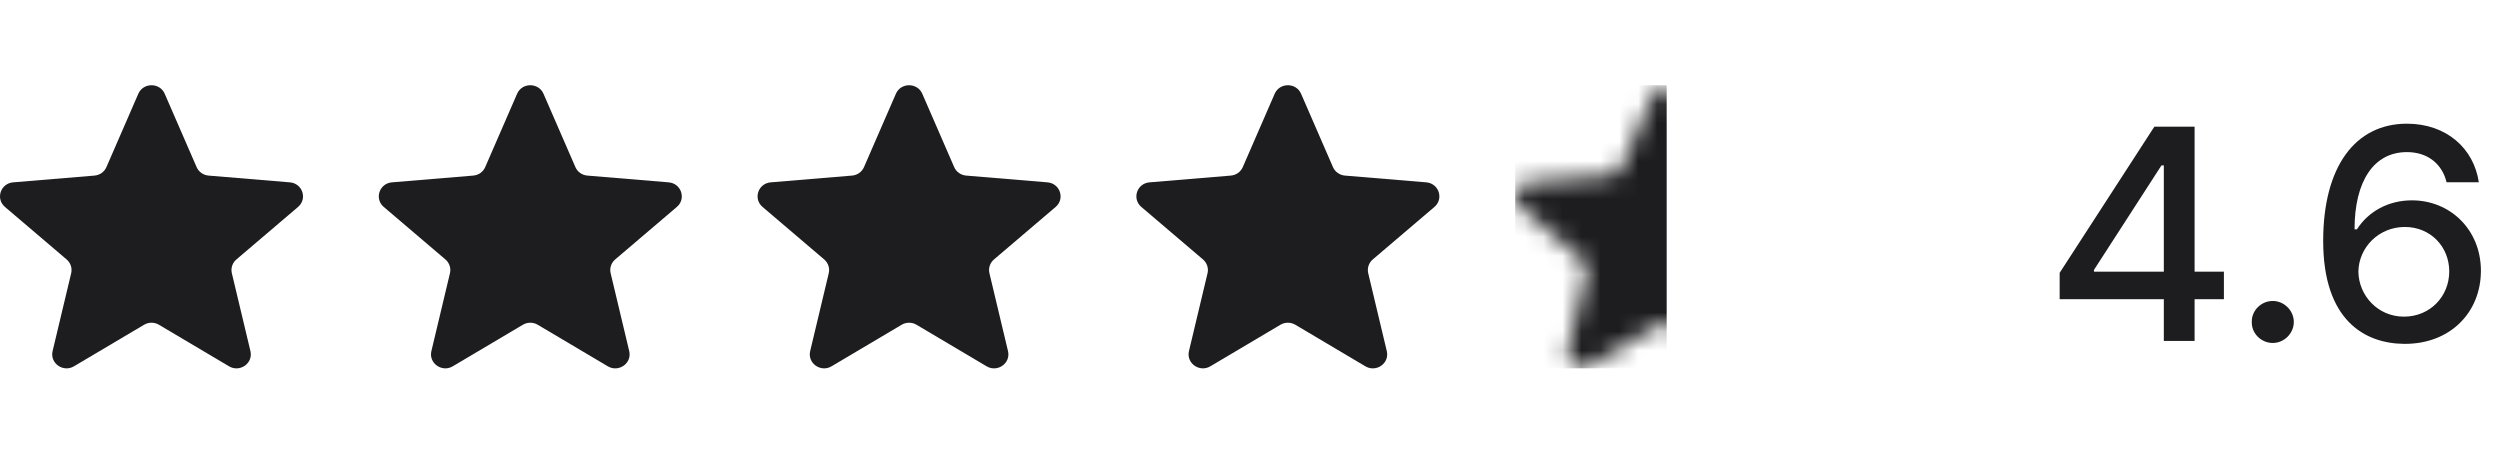 <svg xmlns="http://www.w3.org/2000/svg" width="132" height="24" viewBox="0 0 132 24" fill="none"><g clip-path="url(#clip0_277_1503)"><path d="M8.392 17.147C8.15 17.004 7.848 17.004 7.607 17.147L3.907 19.34C3.333 19.68 2.625 19.177 2.777 18.538L3.758 14.426C3.822 14.159 3.729 13.88 3.518 13.699L0.261 10.925C-0.243 10.495 0.028 9.683 0.694 9.628L4.986 9.271C5.266 9.248 5.509 9.076 5.619 8.823L7.303 4.951C7.565 4.35 8.435 4.35 8.697 4.951L10.381 8.823C10.491 9.076 10.734 9.248 11.014 9.271L15.306 9.628C15.972 9.683 16.243 10.495 15.739 10.925L12.482 13.699C12.271 13.88 12.178 14.159 12.242 14.426L13.223 18.539C13.376 19.178 12.667 19.681 12.093 19.341L8.392 17.147Z" fill="#1D1D1F"></path></g><g clip-path="url(#clip1_277_1503)"><path d="M28.392 17.147C28.151 17.004 27.848 17.004 27.607 17.147L23.907 19.34C23.334 19.68 22.625 19.177 22.777 18.538L23.758 14.426C23.822 14.159 23.729 13.88 23.518 13.699L20.261 10.925C19.757 10.495 20.028 9.683 20.694 9.628L24.986 9.271C25.266 9.248 25.509 9.076 25.619 8.823L27.303 4.951C27.565 4.35 28.435 4.35 28.697 4.951L30.381 8.823C30.491 9.076 30.734 9.248 31.014 9.271L35.306 9.628C35.972 9.683 36.243 10.495 35.739 10.925L32.482 13.699C32.271 13.88 32.178 14.159 32.242 14.426L33.223 18.539C33.376 19.178 32.667 19.681 32.093 19.341L28.392 17.147Z" fill="#1D1D1F"></path></g><g clip-path="url(#clip2_277_1503)"><path d="M48.392 17.147C48.151 17.004 47.848 17.004 47.607 17.147L43.907 19.34C43.334 19.68 42.625 19.177 42.777 18.538L43.758 14.426C43.822 14.159 43.729 13.88 43.518 13.699L40.261 10.925C39.757 10.495 40.028 9.683 40.694 9.628L44.986 9.271C45.266 9.248 45.509 9.076 45.619 8.823L47.303 4.951C47.565 4.35 48.435 4.35 48.697 4.951L50.381 8.823C50.491 9.076 50.734 9.248 51.014 9.271L55.306 9.628C55.972 9.683 56.243 10.495 55.739 10.925L52.482 13.699C52.271 13.88 52.178 14.159 52.242 14.426L53.223 18.539C53.376 19.178 52.667 19.681 52.093 19.341L48.392 17.147Z" fill="#1D1D1F"></path></g><g clip-path="url(#clip3_277_1503)"><path d="M68.392 17.147C68.15 17.004 67.848 17.004 67.607 17.147L63.907 19.34C63.334 19.68 62.625 19.177 62.777 18.538L63.758 14.426C63.822 14.159 63.729 13.88 63.518 13.699L60.261 10.925C59.757 10.495 60.028 9.683 60.694 9.628L64.986 9.271C65.266 9.248 65.509 9.076 65.619 8.823L67.303 4.951C67.565 4.35 68.435 4.35 68.697 4.951L70.381 8.823C70.491 9.076 70.734 9.248 71.014 9.271L75.306 9.628C75.972 9.683 76.243 10.495 75.739 10.925L72.482 13.699C72.271 13.88 72.178 14.159 72.242 14.426L73.223 18.539C73.376 19.178 72.667 19.681 72.093 19.341L68.392 17.147Z" fill="#1D1D1F"></path></g><mask id="mask0_277_1503" style="mask-type:alpha" maskUnits="userSpaceOnUse" x="80" y="4" width="16" height="16"><path d="M88.392 17.147C88.15 17.004 87.848 17.004 87.607 17.147L83.907 19.34C83.334 19.68 82.625 19.177 82.777 18.538L83.758 14.426C83.822 14.159 83.729 13.88 83.518 13.699L80.261 10.925C79.757 10.495 80.028 9.683 80.694 9.628L84.986 9.271C85.266 9.248 85.509 9.076 85.619 8.823L87.303 4.951C87.565 4.35 88.435 4.35 88.697 4.951L90.381 8.823C90.491 9.076 90.734 9.248 91.014 9.271L95.306 9.628C95.972 9.683 96.243 10.495 95.739 10.925L92.482 13.699C92.271 13.88 92.178 14.159 92.242 14.426L93.223 18.539C93.376 19.178 92.667 19.681 92.093 19.341L88.392 17.147Z" fill="#E0E8F1"></path></mask><g mask="url(#mask0_277_1503)"><rect x="80" y="4.5" width="8" height="14.948" fill="#1D1D1F"></rect></g><path d="M108.75 15.797V14.406L113.75 6.688H115.875V14.344H117.422V15.797H115.875V18H114.25V15.797H108.75ZM110.562 14.344H114.25V8.734H114.125L110.562 14.25V14.344ZM120.004 18.109C119.394 18.109 118.879 17.609 118.894 17C118.879 16.391 119.394 15.891 120.004 15.891C120.597 15.891 121.113 16.391 121.113 17C121.113 17.609 120.597 18.109 120.004 18.109ZM126.945 18.156C124.851 18.141 122.664 16.906 122.664 12.719C122.664 8.781 124.367 6.531 127.086 6.531C129.164 6.531 130.617 7.828 130.882 9.625H129.179C128.961 8.703 128.226 8.031 127.086 8.031C125.336 8.031 124.32 9.562 124.32 12.109H124.445C125.054 11.156 126.117 10.578 127.351 10.578C129.367 10.578 130.992 12.125 130.992 14.297C130.992 16.484 129.382 18.172 126.945 18.156ZM126.929 16.719C128.304 16.719 129.32 15.656 129.32 14.328C129.32 13.031 128.336 11.984 126.976 11.984C125.586 11.984 124.539 13.078 124.523 14.344C124.539 15.594 125.539 16.719 126.929 16.719Z" fill="#1D1D1F"></path><defs><clipPath id="clip0_277_1503"><rect width="16" height="15" fill="white" transform="translate(0 4.5)"></rect></clipPath><clipPath id="clip1_277_1503"><rect width="16" height="15" fill="white" transform="translate(20 4.5)"></rect></clipPath><clipPath id="clip2_277_1503"><rect width="16" height="15" fill="white" transform="translate(40 4.5)"></rect></clipPath><clipPath id="clip3_277_1503"><rect width="16" height="15" fill="white" transform="translate(60 4.5)"></rect></clipPath></defs></svg>